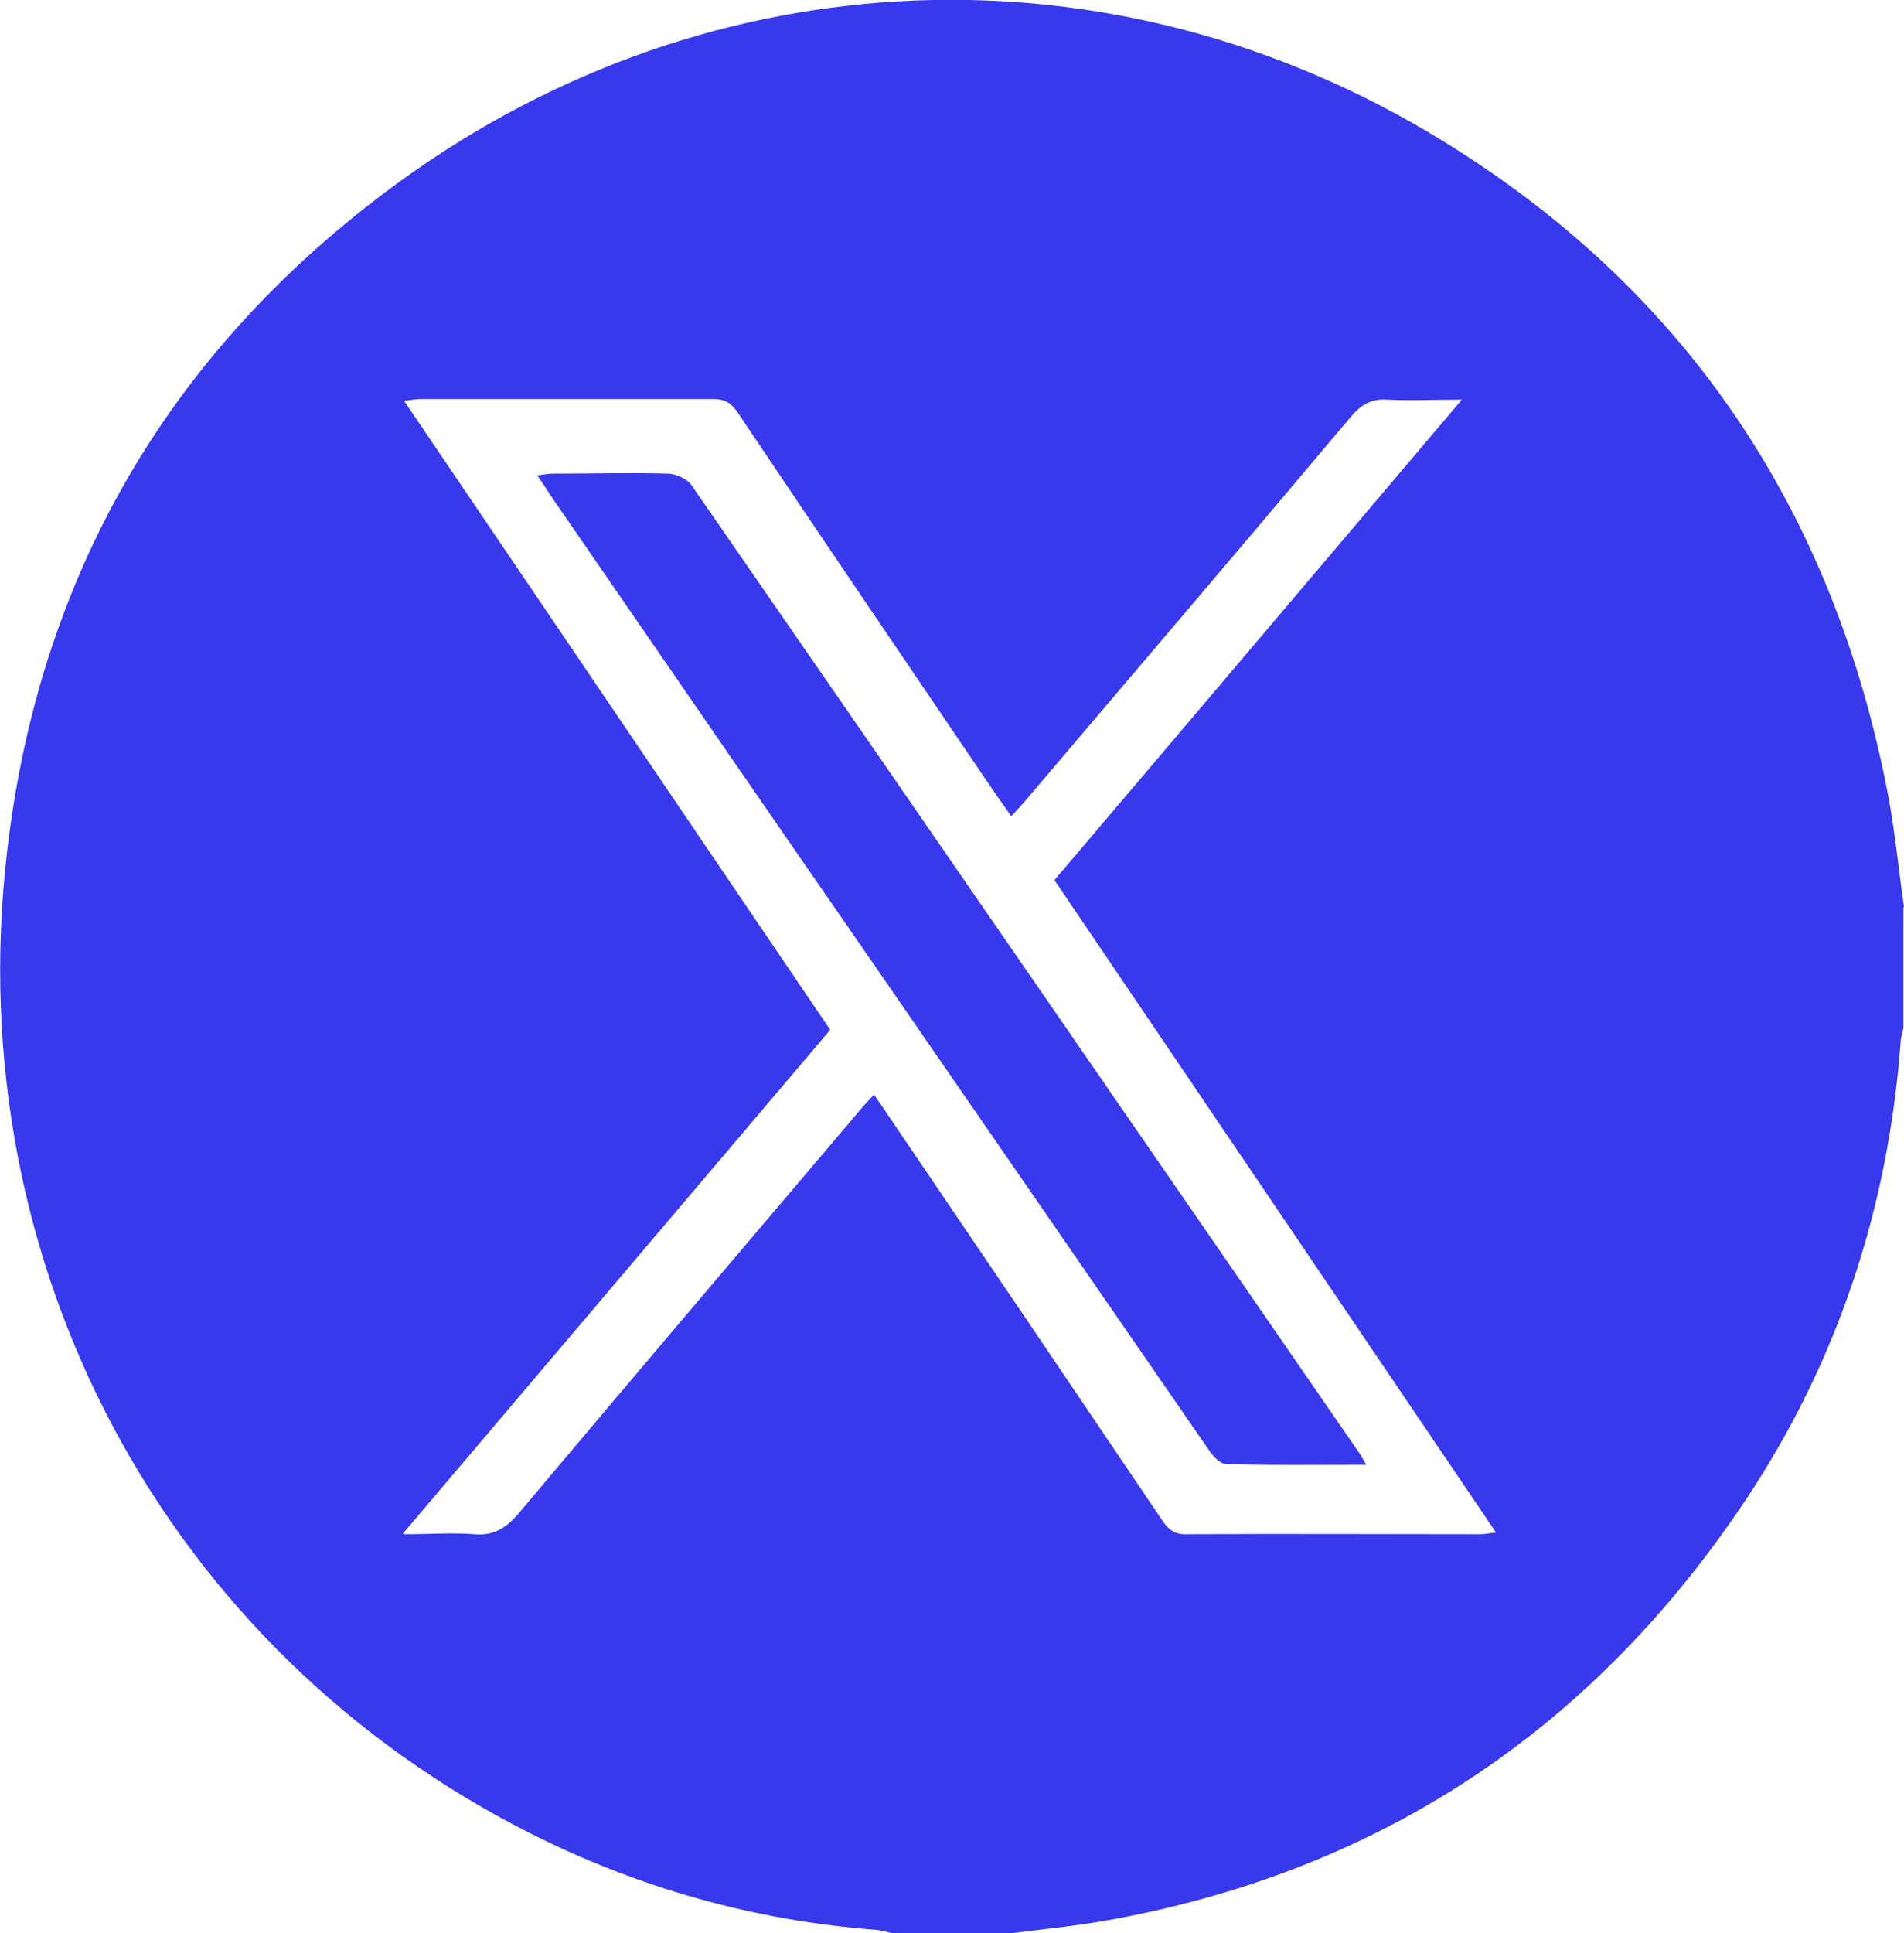 <svg xmlns="http://www.w3.org/2000/svg" data-name="Layer 2" viewBox="0 0 33.46 33.96"><path d="M33.45 15.94v2.12c-.02.08-.05.17-.05.26-.22 2.91-1.11 5.6-2.71 8.01-2.67 4.01-6.35 6.48-11.05 7.37-.62.12-1.24.18-1.87.26h-2.09c-.09-.02-.19-.05-.28-.06-2.13-.16-4.16-.73-6.07-1.69C2.92 28.98-.71 22.23.12 15c.55-4.84 2.81-8.74 6.66-11.63 5.42-4.08 12.49-4.49 18.3-1.06 4.46 2.64 7.16 6.6 8.12 11.76.11.62.17 1.24.26 1.86ZM7.1 26.95c.46 0 .85-.03 1.24 0 .34.03.55-.11.77-.36 2-2.38 4.01-4.74 6.02-7.11.07-.08.14-.16.23-.25.09.13.17.24.24.35 1.61 2.37 3.22 4.75 4.82 7.12.11.17.23.26.44.25 1.72-.01 3.44 0 5.16 0 .08 0 .16-.02.27-.03l-7.76-11.46c2.39-2.81 4.75-5.6 7.16-8.44-.49 0-.91.02-1.31 0-.28-.02-.46.09-.64.3-1.91 2.27-3.83 4.52-5.75 6.78-.07.08-.14.15-.22.24-.11-.17-.22-.31-.32-.46-1.49-2.2-2.99-4.4-4.47-6.61-.11-.17-.22-.26-.44-.26H7.38c-.08 0-.16.02-.28.03 2.51 3.7 4.99 7.37 7.49 11.05-2.49 2.93-4.97 5.86-7.51 8.85Zm16.75-1.48c-3.9-5.65-7.79-11.3-11.7-16.95-.08-.11-.26-.19-.39-.2-.69-.02-1.37 0-2.06 0-.08 0-.16.02-.26.03.09.13.16.23.22.33 1.9 2.76 3.8 5.52 5.71 8.28l5.88 8.52c.07.11.2.24.31.24.79.02 1.59.01 2.45.01-.07-.12-.11-.19-.15-.25Z" data-name="Layer 1" style="fill:#3838ed;stroke-width:0"/></svg>